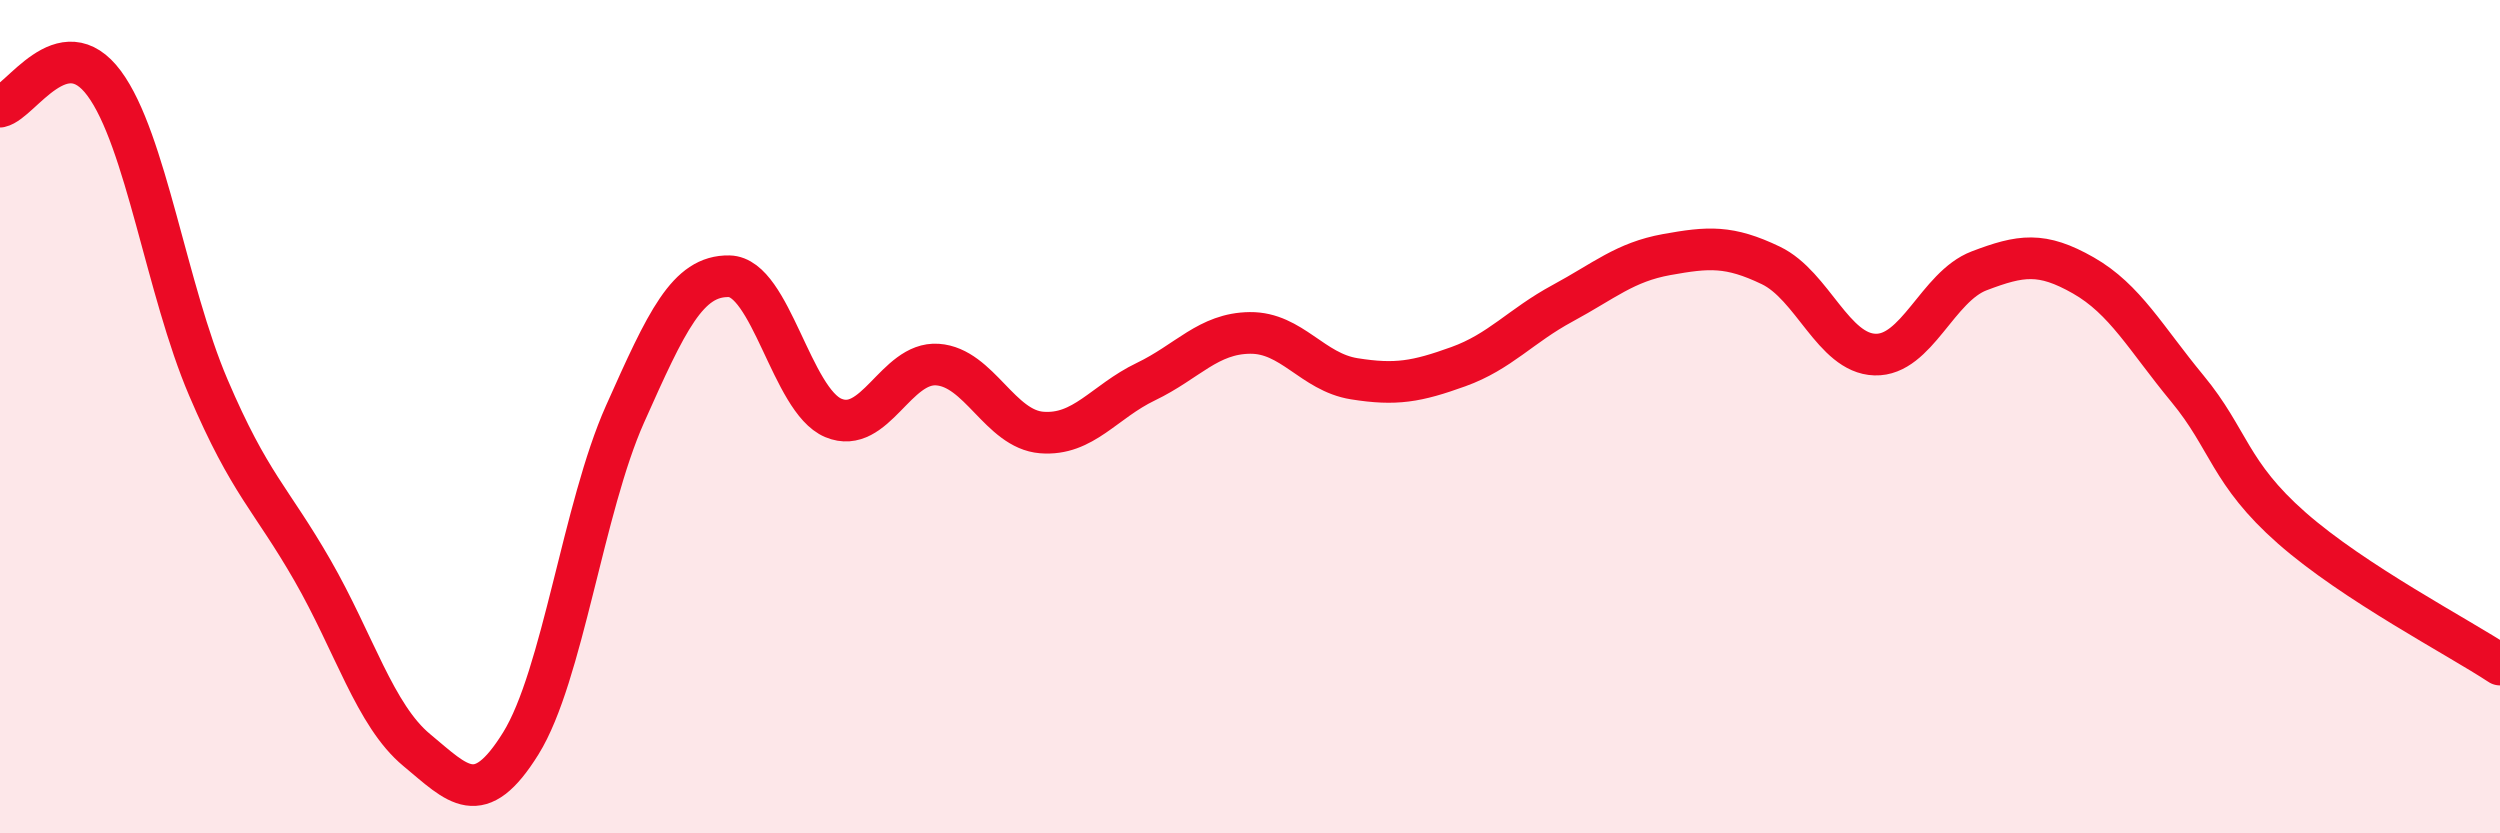 
    <svg width="60" height="20" viewBox="0 0 60 20" xmlns="http://www.w3.org/2000/svg">
      <path
        d="M 0,2.56 C 0.5,2.45 1.5,0.65 2.5,2 C 3.5,3.35 4,6.96 5,9.3 C 6,11.64 6.5,11.95 7.5,13.69 C 8.5,15.43 9,17.17 10,18 C 11,18.83 11.5,19.45 12.5,17.84 C 13.5,16.23 14,12.18 15,9.94 C 16,7.7 16.5,6.61 17.5,6.63 C 18.5,6.65 19,9.61 20,10.03 C 21,10.45 21.5,8.68 22.5,8.75 C 23.5,8.82 24,10.3 25,10.38 C 26,10.46 26.5,9.64 27.5,9.16 C 28.5,8.68 29,8 30,7.99 C 31,7.98 31.5,8.93 32.5,9.09 C 33.5,9.25 34,9.16 35,8.8 C 36,8.44 36.5,7.82 37.5,7.28 C 38.5,6.74 39,6.29 40,6.11 C 41,5.93 41.5,5.89 42.5,6.37 C 43.5,6.85 44,8.48 45,8.51 C 46,8.54 46.5,6.88 47.5,6.5 C 48.5,6.12 49,6.04 50,6.61 C 51,7.18 51.5,8.12 52.5,9.33 C 53.5,10.54 53.5,11.35 55,12.67 C 56.5,13.99 59,15.29 60,15.95L60 20L0 20Z"
        fill="#EB0A25"
        opacity="0.1"
        stroke-linecap="round"
        stroke-linejoin="round"
      />
      <path
        d="M 0,2.56 C 0.5,2.45 1.5,0.65 2.5,2 C 3.5,3.35 4,6.96 5,9.3 C 6,11.64 6.5,11.95 7.5,13.69 C 8.5,15.43 9,17.17 10,18 C 11,18.83 11.5,19.45 12.5,17.84 C 13.5,16.23 14,12.18 15,9.94 C 16,7.7 16.5,6.61 17.5,6.63 C 18.5,6.65 19,9.61 20,10.03 C 21,10.45 21.5,8.68 22.5,8.75 C 23.5,8.82 24,10.3 25,10.38 C 26,10.46 26.5,9.64 27.5,9.16 C 28.5,8.68 29,8 30,7.99 C 31,7.98 31.5,8.93 32.5,9.09 C 33.5,9.25 34,9.16 35,8.8 C 36,8.44 36.5,7.82 37.5,7.28 C 38.5,6.74 39,6.29 40,6.11 C 41,5.93 41.5,5.89 42.5,6.37 C 43.5,6.85 44,8.48 45,8.51 C 46,8.54 46.5,6.88 47.5,6.5 C 48.5,6.12 49,6.04 50,6.61 C 51,7.18 51.5,8.12 52.5,9.33 C 53.5,10.54 53.5,11.35 55,12.67 C 56.5,13.99 59,15.29 60,15.95"
        stroke="#EB0A25"
        stroke-width="1"
        fill="none"
        stroke-linecap="round"
        stroke-linejoin="round"
      />
    </svg>
  